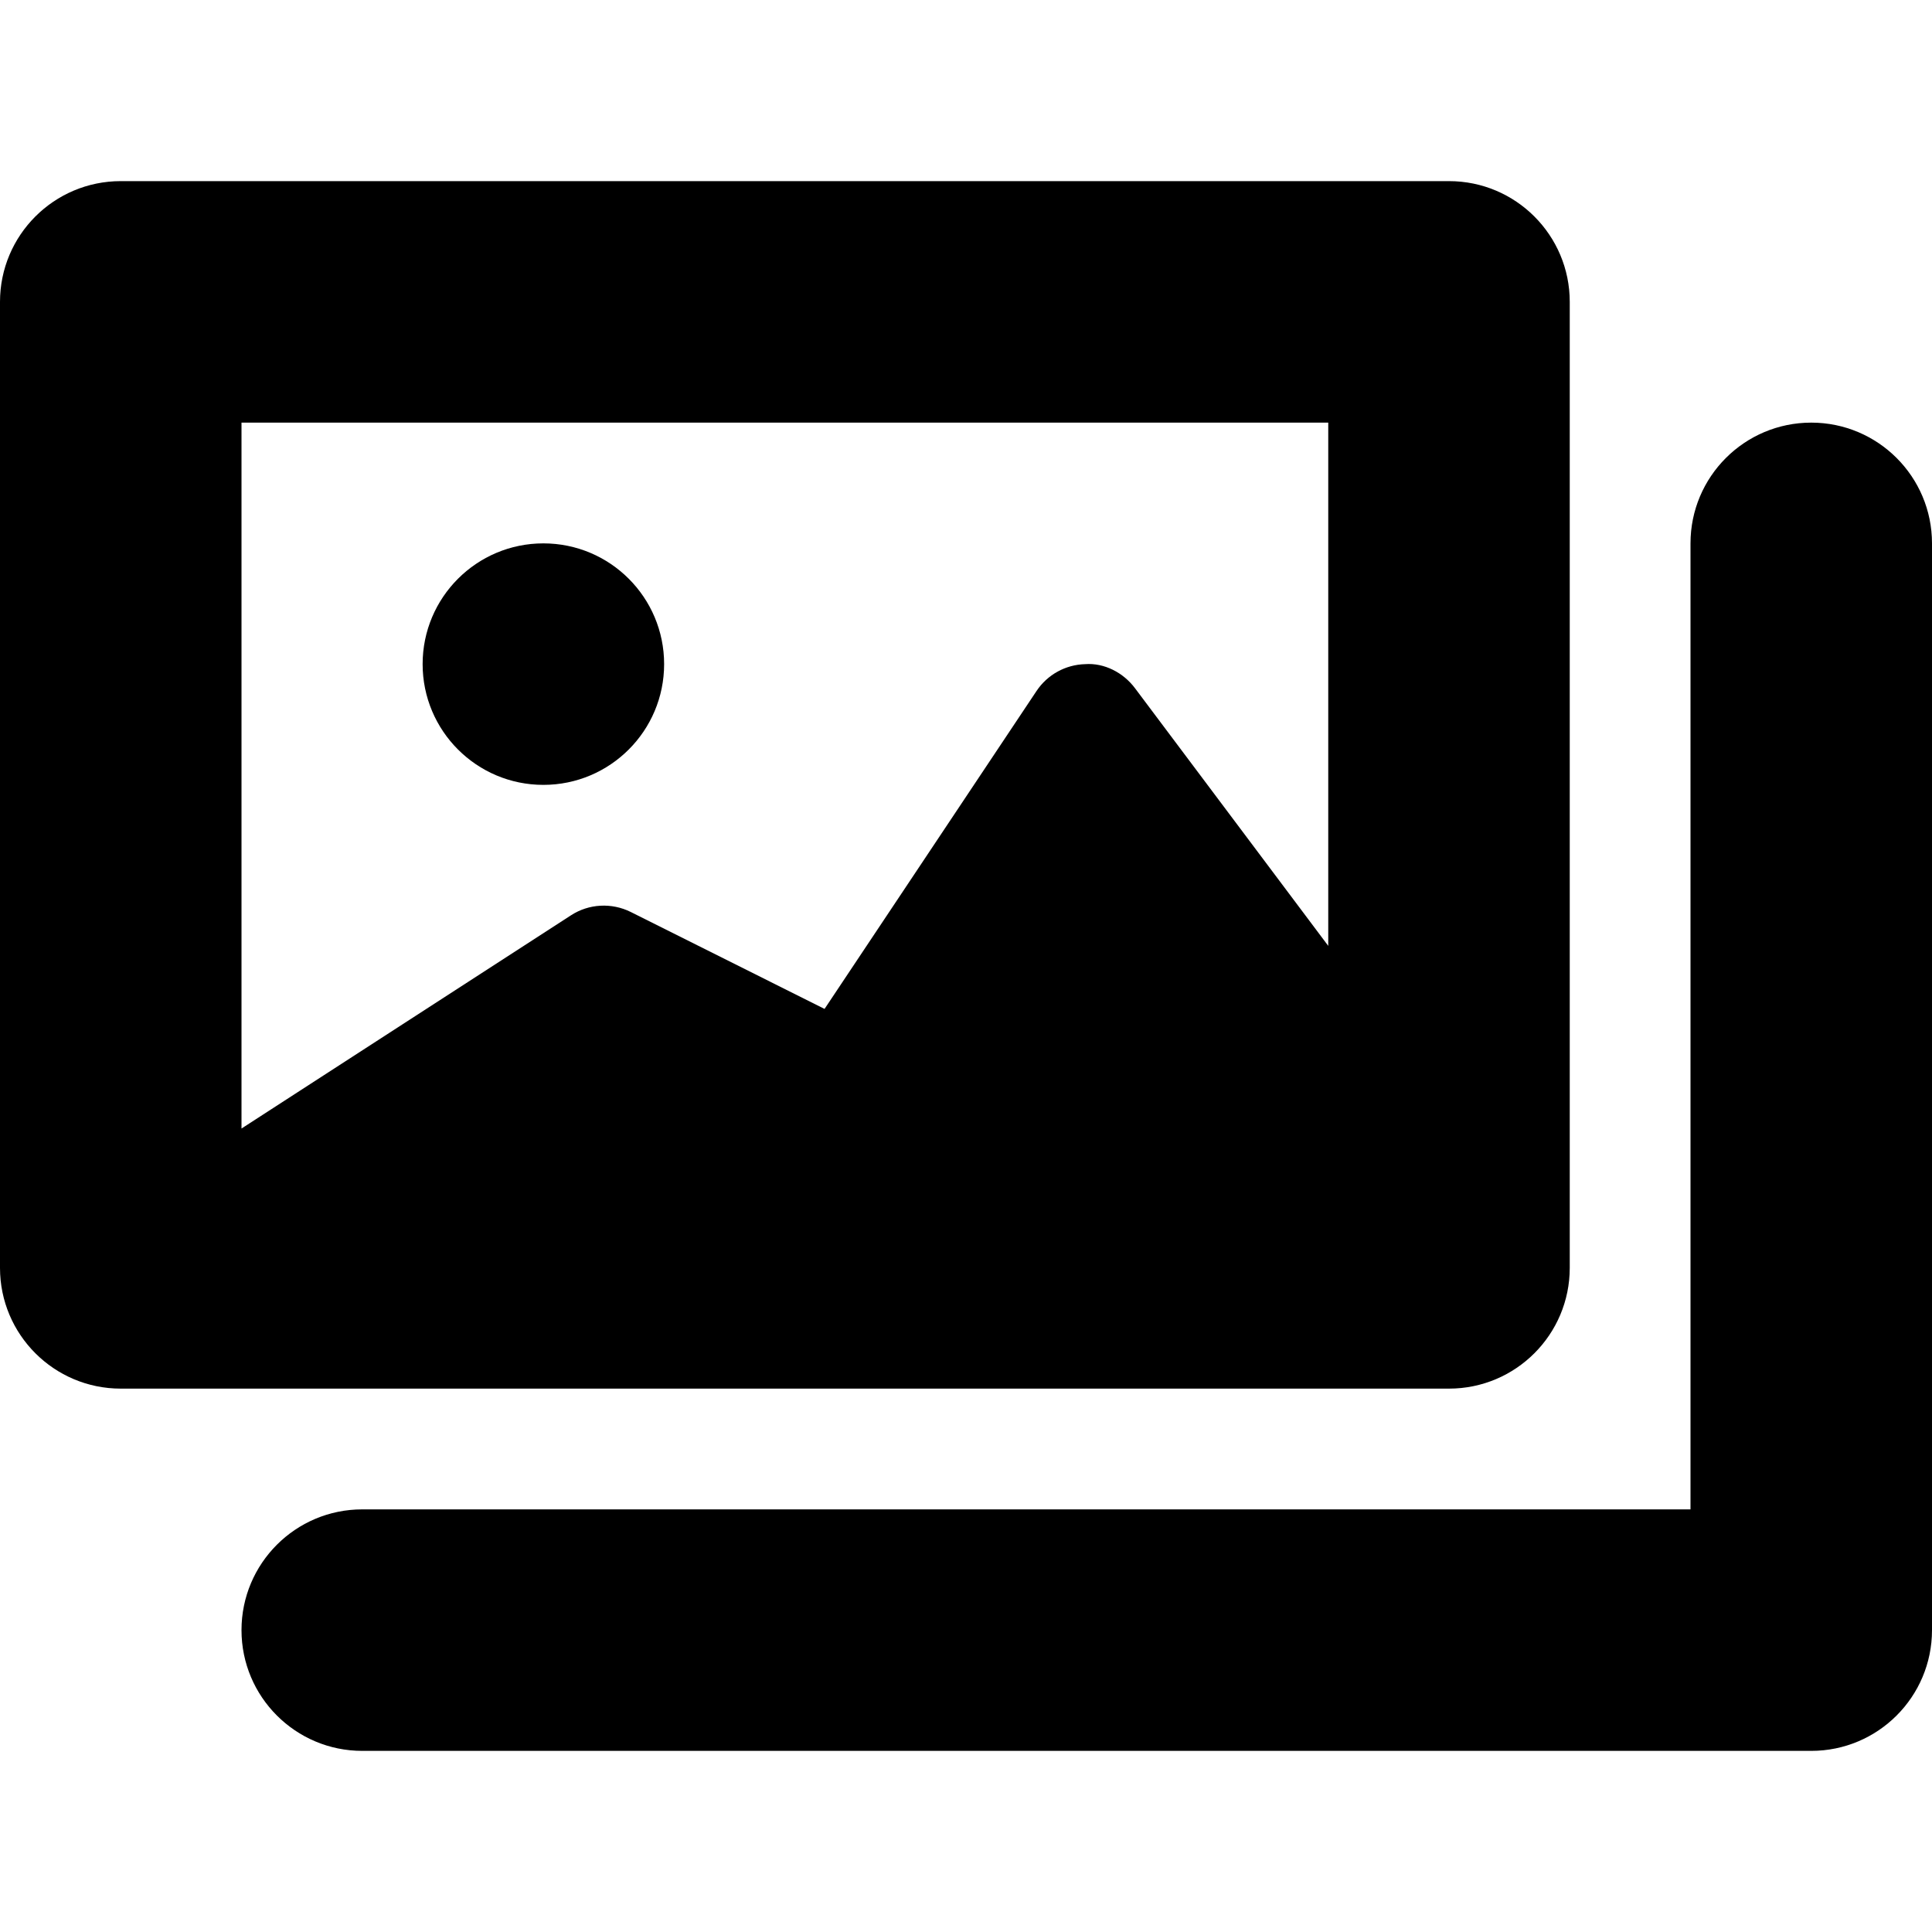 <?xml version="1.0" encoding="iso-8859-1"?>
<!-- Generator: Adobe Illustrator 18.0.0, SVG Export Plug-In . SVG Version: 6.00 Build 0)  -->
<!DOCTYPE svg PUBLIC "-//W3C//DTD SVG 1.1//EN" "http://www.w3.org/Graphics/SVG/1.1/DTD/svg11.dtd">
<svg version="1.1" id="Capa_1" xmlns="http://www.w3.org/2000/svg" xmlns:xlink="http://www.w3.org/1999/xlink" x="0px" y="0px"
	 viewBox="0 0 512 512" style="enable-background:new 0 0 512 512;" xml:space="preserve">
<g>
	<path d="M416,336V80c0-17.672-14.328-32-32-32H32C14.328,48,0,62.328,0,80v256c0,17.672,14.328,32,32,32h352
		C401.672,368,416,353.672,416,336z M352,112v138.668l-51.203-68.27c-3.094-4.148-8.156-6.773-13.234-6.391
		c-5.203,0.141-10,2.797-12.875,7.117l-56.172,84.25l-51.359-25.688c-5.078-2.523-11.109-2.195-15.844,0.883L64,299.07V112H352z"/>
	<circle cx="144" cy="176" r="32"/>
	<path d="M480,112c-17.672,0-32,14.328-32,32v256H96c-17.672,0-32,14.328-32,32s14.328,32,32,32h384c17.672,0,32-14.328,32-32V144
		C512,126.328,497.672,112,480,112z"/>
</g>
<g>
</g>
<g>
</g>
<g>
</g>
<g>
</g>
<g>
</g>
<g>
</g>
<g>
</g>
<g>
</g>
<g>
</g>
<g>
</g>
<g>
</g>
<g>
</g>
<g>
</g>
<g>
</g>
<g>
</g>
</svg>
